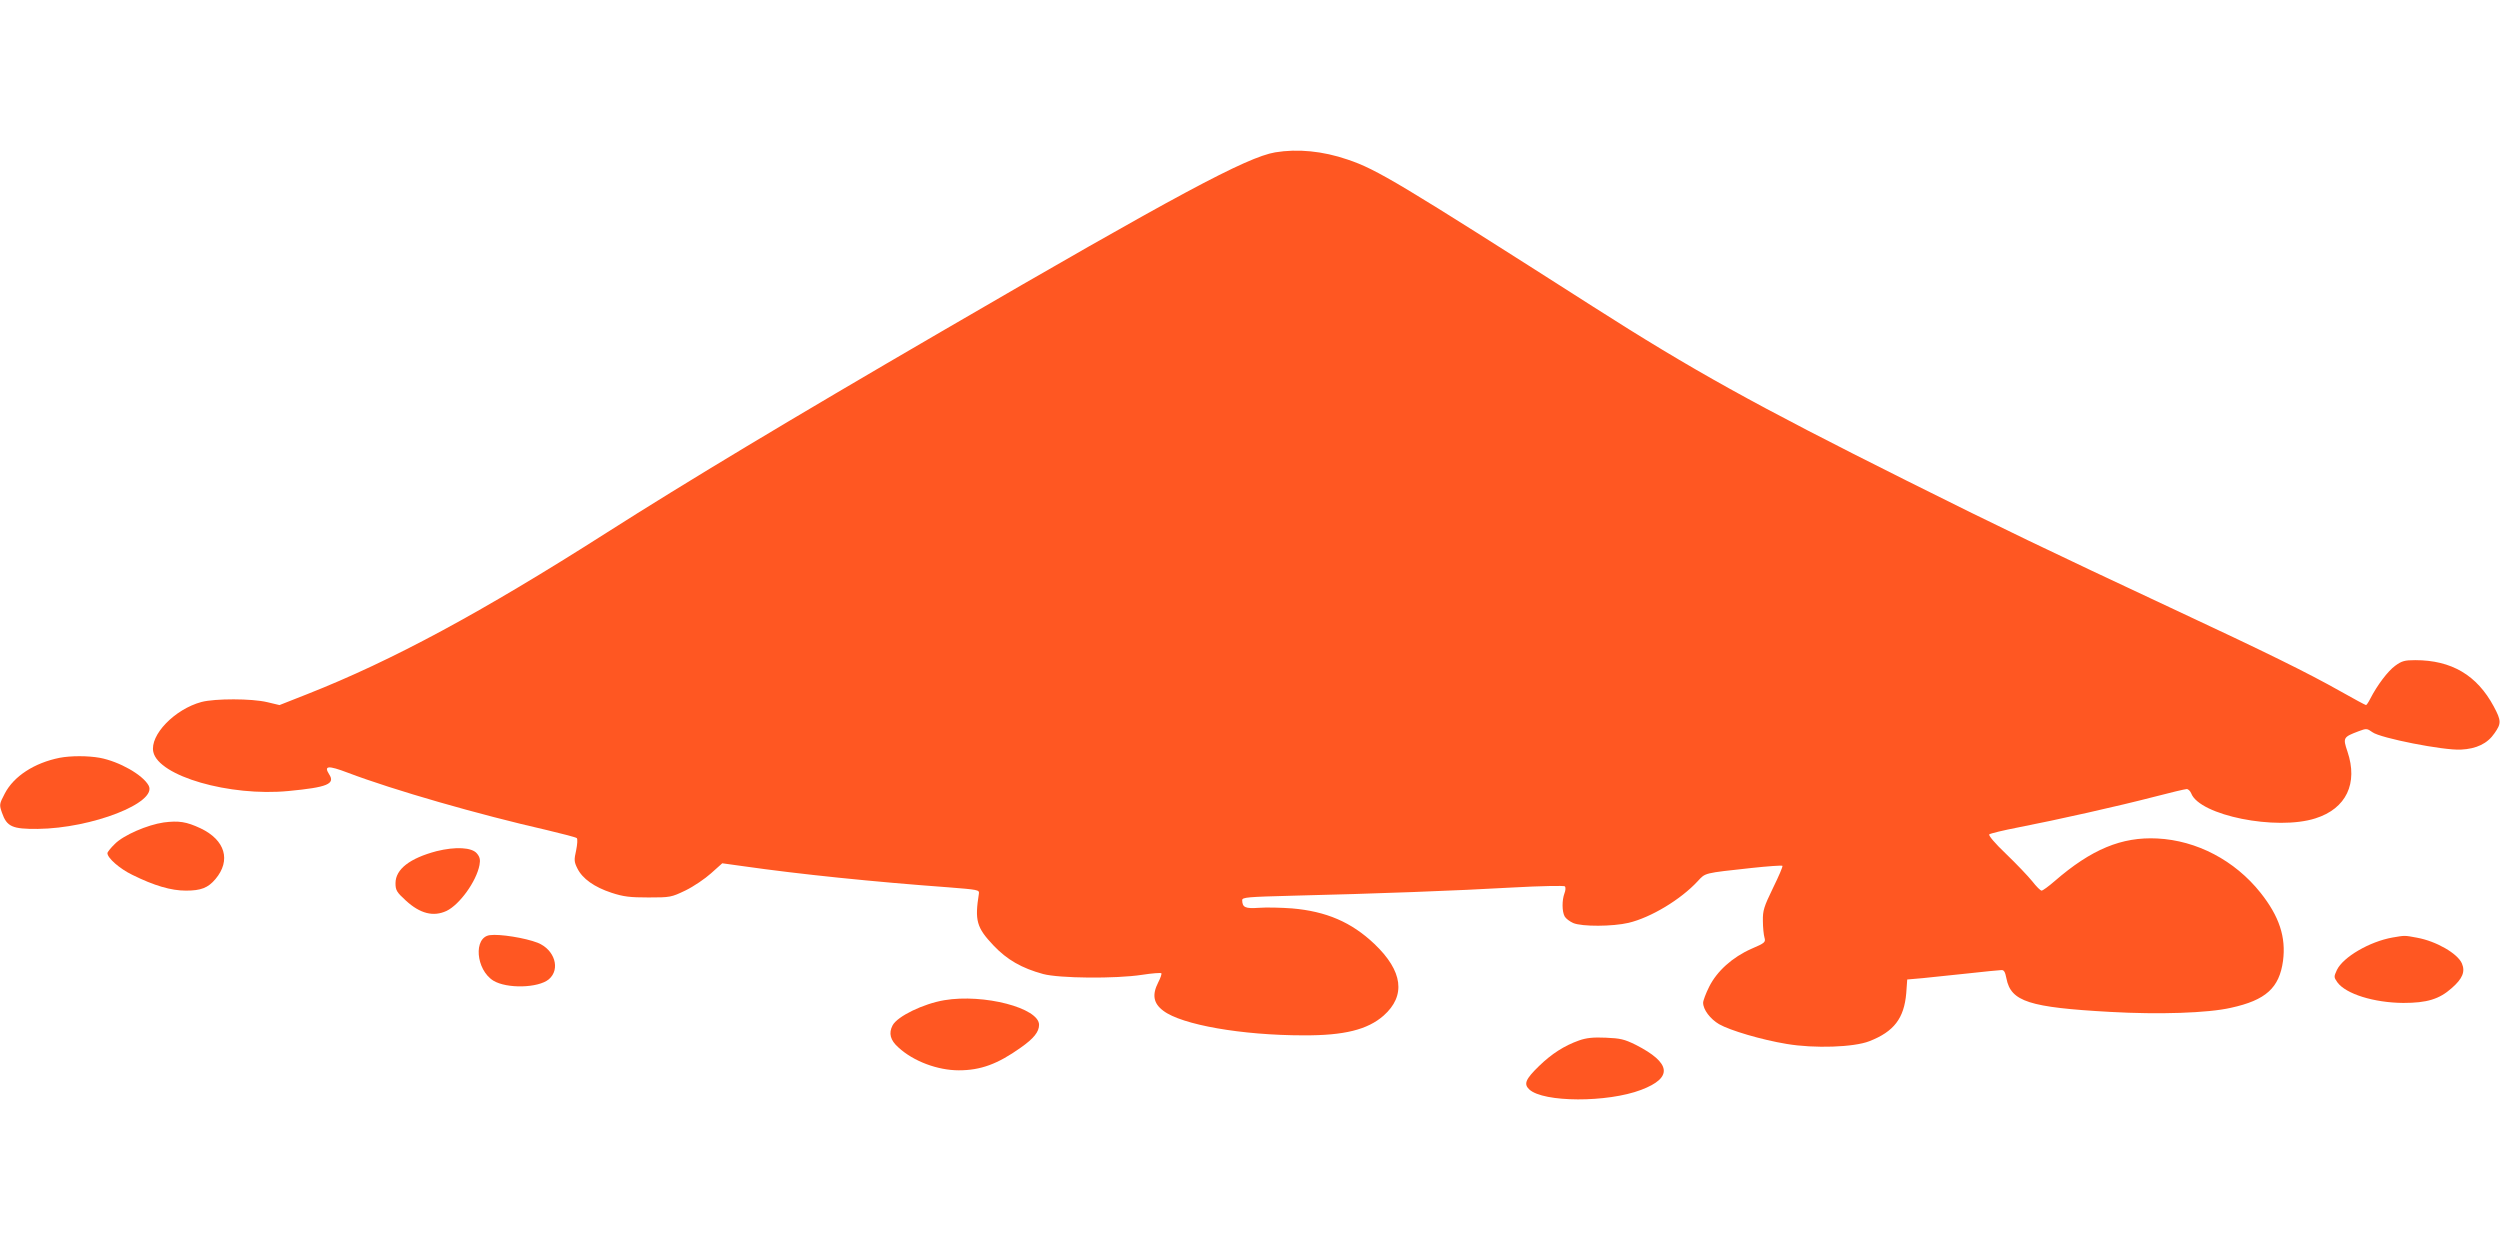 <?xml version="1.0" standalone="no"?>
<!DOCTYPE svg PUBLIC "-//W3C//DTD SVG 20010904//EN"
 "http://www.w3.org/TR/2001/REC-SVG-20010904/DTD/svg10.dtd">
<svg version="1.0" xmlns="http://www.w3.org/2000/svg"
 width="1280pt" height="640pt" viewBox="0 0 1280 640"
 preserveAspectRatio="xMidYMid meet">
<g transform="translate(0,640) scale(0.1,-0.1)"
fill="#ff5722" stroke="none">
<path d="M6529 5620 c-146 -25 -505 -217 -1708 -917 -784 -456 -1303 -768
-1716 -1031 -640 -408 -1096 -654 -1532 -826 l-142 -56 -63 15 c-80 19 -266
19 -336 1 -138 -37 -266 -170 -247 -256 27 -124 391 -229 692 -200 199 19 241
36 208 86 -28 44 -5 46 95 8 234 -89 673 -215 1020 -294 80 -19 149 -37 153
-41 5 -4 3 -32 -3 -62 -11 -49 -11 -59 6 -93 26 -53 87 -96 175 -125 61 -20
94 -24 189 -24 112 0 117 1 190 36 41 20 100 60 131 88 l57 51 108 -15 c287
-41 666 -80 1049 -108 151 -12 160 -13 157 -32 -22 -138 -12 -174 74 -265 70
-74 145 -117 255 -147 82 -22 370 -25 507 -4 51 8 95 11 98 8 3 -3 -4 -24 -16
-47 -32 -63 -25 -107 26 -145 94 -72 403 -126 719 -126 207 -1 327 29 409 101
115 102 99 228 -47 367 -118 112 -247 167 -422 182 -55 4 -131 6 -169 3 -71
-5 -85 2 -86 39 0 15 28 17 258 23 421 10 850 26 1126 42 143 8 264 10 268 6
5 -5 4 -21 -2 -36 -13 -35 -13 -92 1 -118 6 -11 26 -26 44 -34 45 -19 202 -18
283 1 114 27 267 119 354 213 41 44 29 41 276 68 84 9 155 14 158 11 3 -3 -19
-54 -48 -113 -47 -97 -53 -116 -52 -169 0 -33 4 -71 8 -85 7 -24 3 -28 -67
-58 -97 -43 -176 -114 -216 -194 -17 -34 -31 -71 -31 -82 0 -35 36 -83 82
-110 56 -32 218 -80 346 -101 142 -24 344 -17 423 14 126 49 178 117 189 246
l5 70 80 7 c44 5 148 15 230 24 83 9 159 17 170 17 15 2 21 -7 28 -43 23 -118
116 -148 532 -171 249 -14 499 -6 617 21 179 39 248 102 267 240 16 122 -19
228 -115 349 -132 166 -327 268 -529 278 -182 9 -337 -55 -526 -219 -30 -26
-60 -48 -66 -48 -6 0 -27 21 -48 48 -21 26 -81 89 -133 139 -59 56 -92 96 -87
101 6 5 73 21 150 36 196 38 512 109 693 156 84 22 160 40 168 40 8 0 18 -10
23 -22 43 -113 436 -192 636 -128 158 50 219 179 164 342 -24 71 -22 74 57
104 40 15 43 15 71 -5 40 -30 365 -94 453 -89 80 4 136 31 172 84 35 50 35 64
-4 137 -86 160 -216 237 -402 237 -54 0 -69 -4 -103 -29 -37 -27 -91 -98 -127
-168 -9 -18 -19 -33 -22 -33 -3 0 -61 31 -128 69 -176 99 -375 197 -876 431
-620 290 -872 411 -1350 650 -776 388 -1095 565 -1605 891 -990 632 -1106 702
-1255 752 -128 44 -256 56 -371 37z"/>
<path d="M305 2520 c-129 -26 -234 -94 -280 -182 -29 -55 -29 -58 -15 -99 25
-72 53 -84 183 -83 278 3 615 135 568 222 -30 55 -150 123 -250 142 -62 11
-148 11 -206 0z"/>
<path d="M838 2189 c-83 -12 -206 -65 -250 -110 -21 -20 -38 -42 -38 -47 0
-25 63 -80 127 -111 113 -56 199 -81 275 -81 77 0 113 14 151 59 81 96 50 200
-76 260 -73 34 -111 40 -189 30z"/>
<path d="M2235 2042 c-136 -36 -210 -92 -210 -164 0 -36 6 -46 53 -89 73 -67
141 -84 208 -53 67 32 153 151 169 235 5 27 2 41 -13 59 -26 32 -110 36 -207
12z"/>
<path d="M2508 1612 c-85 -11 -72 -177 18 -233 69 -42 230 -38 284 7 61 52 30
152 -57 187 -64 25 -195 46 -245 39z"/>
<path d="M12250 1600 c-118 -21 -253 -100 -285 -166 -16 -35 -16 -37 2 -63 43
-60 188 -105 338 -106 121 0 184 19 248 76 55 48 70 84 52 126 -22 51 -131
114 -230 132 -64 12 -61 12 -125 1z"/>
<path d="M4835 1279 c-107 -18 -240 -82 -265 -129 -21 -40 -12 -76 30 -113 77
-71 201 -117 309 -117 112 0 199 32 317 116 67 47 94 81 94 117 0 86 -283 160
-485 126z"/>
<path d="M8085 1073 c-76 -27 -140 -68 -205 -131 -69 -67 -80 -92 -50 -120 72
-67 400 -68 573 -2 163 62 154 138 -29 231 -57 28 -78 33 -152 36 -65 3 -100
-1 -137 -14z"/>
</g>
</svg>
